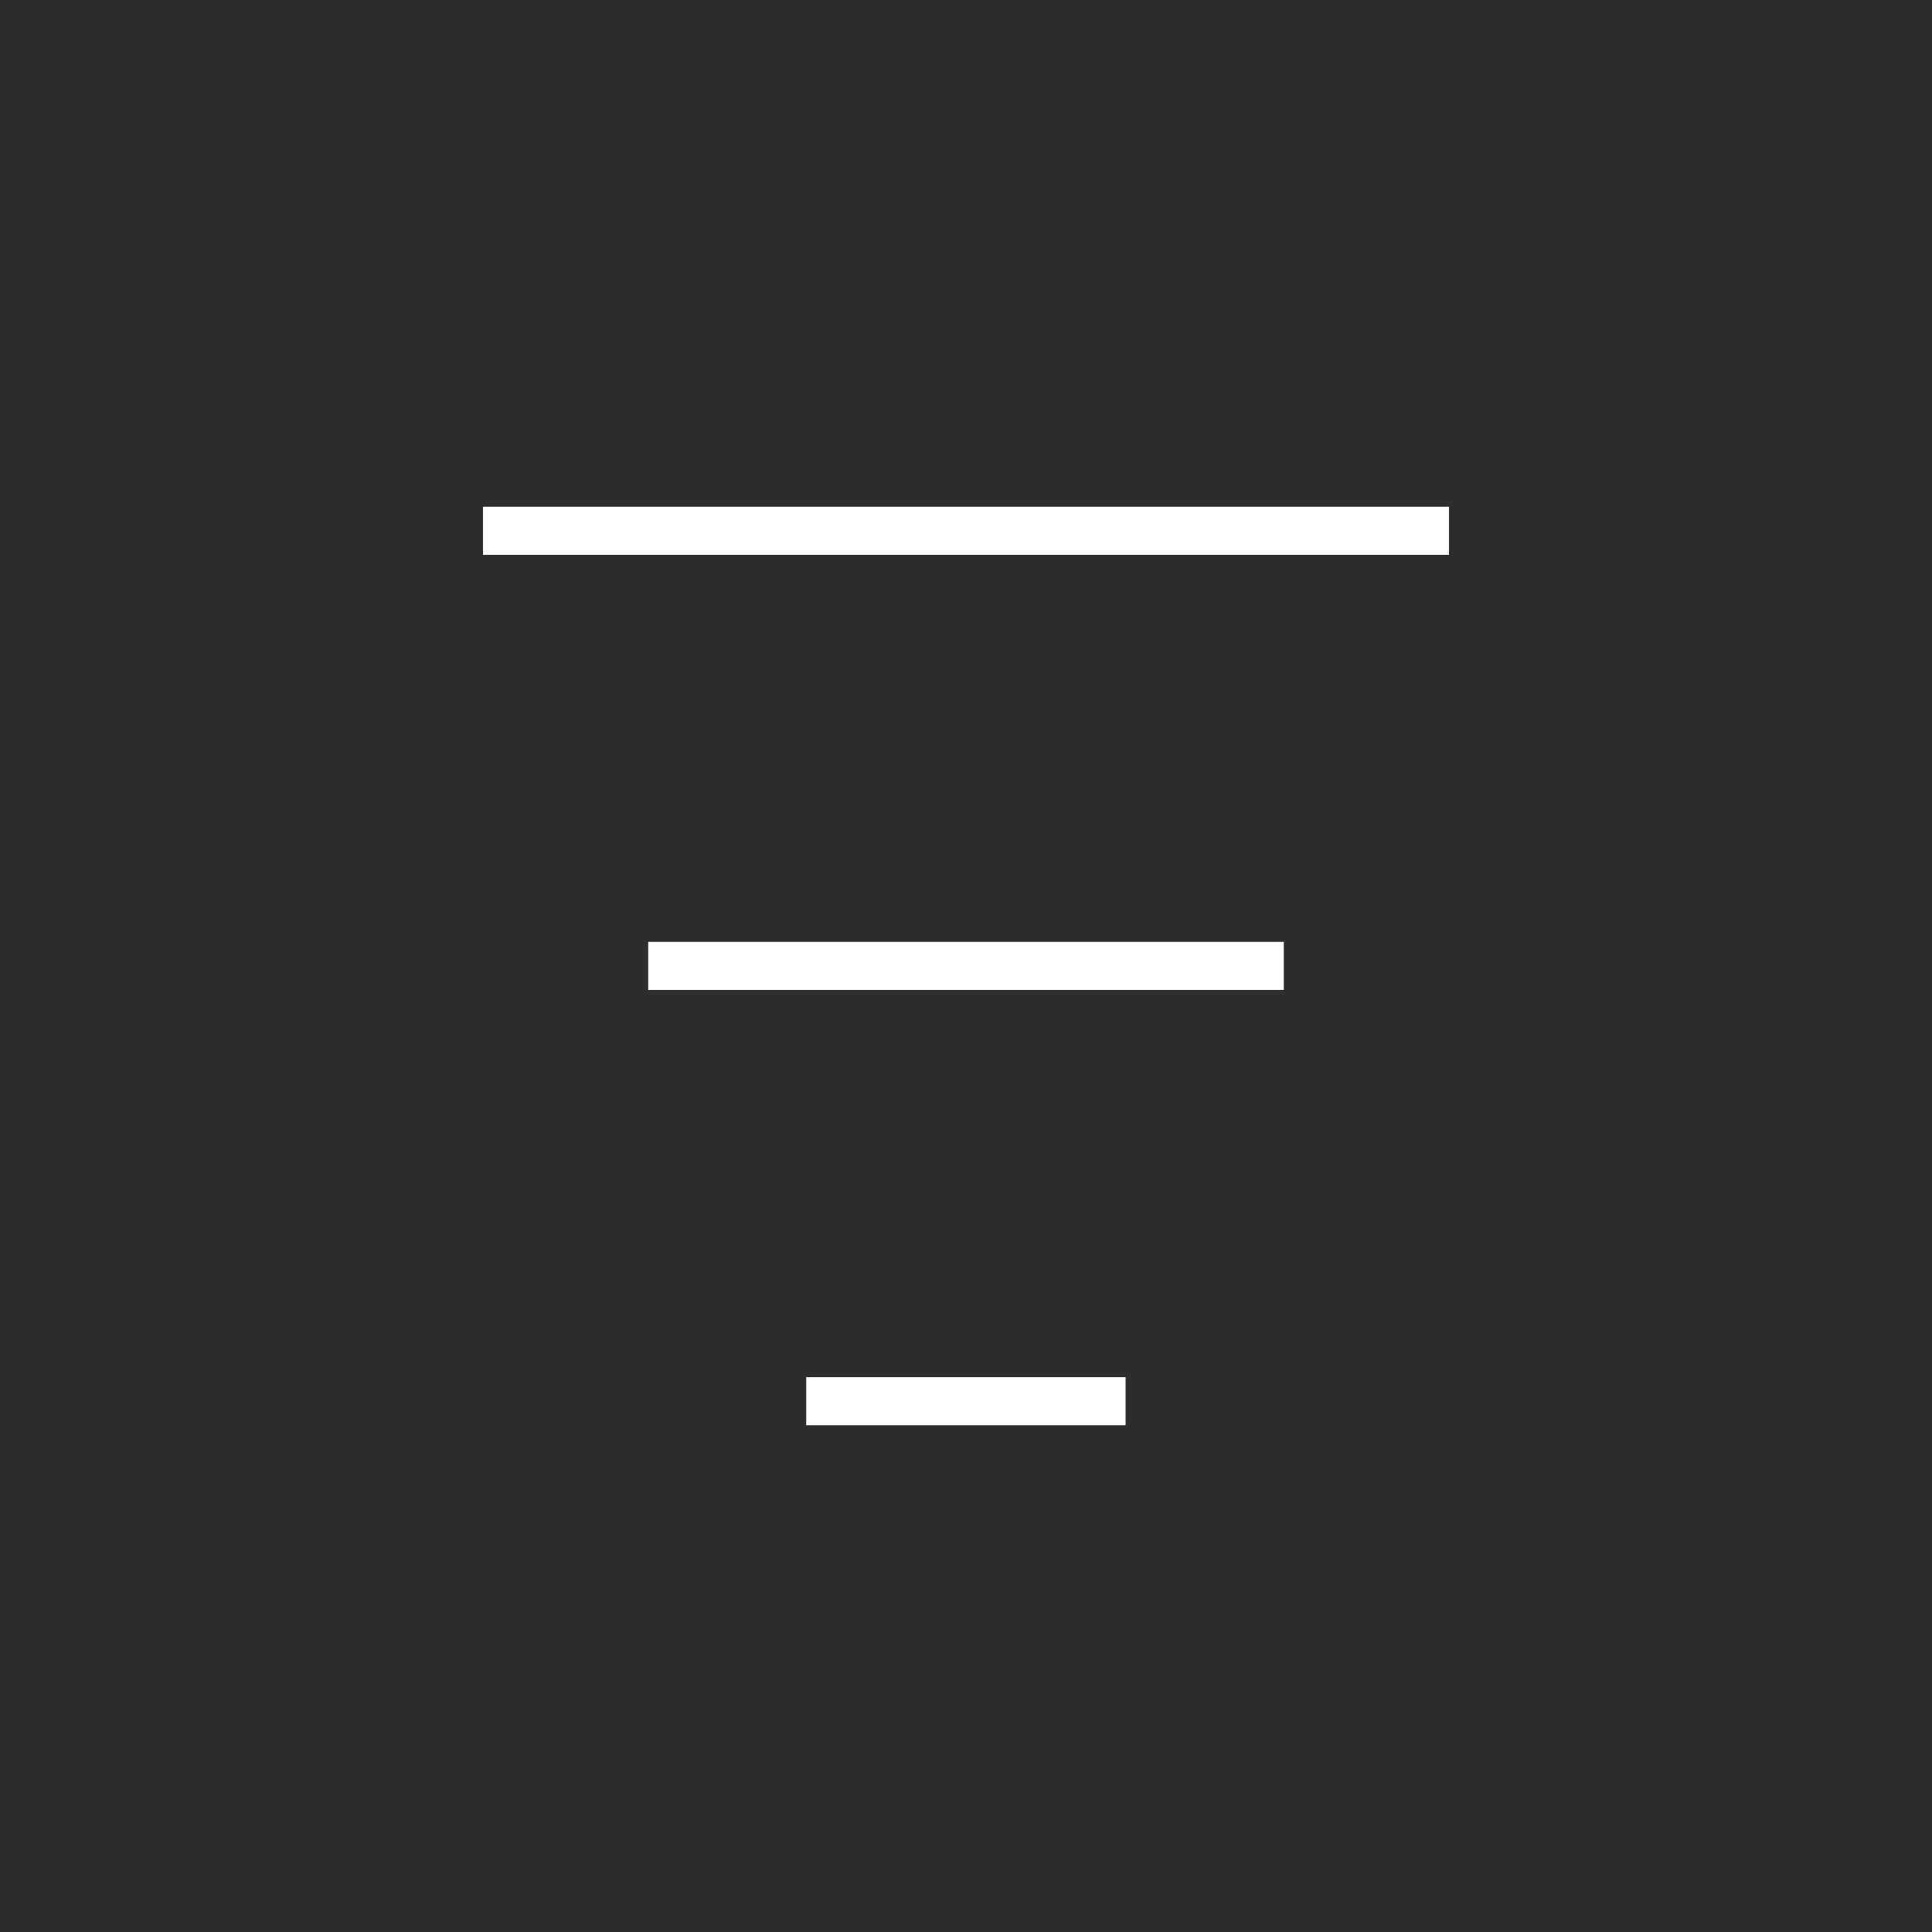 <svg xmlns="http://www.w3.org/2000/svg" version="1.1" xmlns:xlink="http://www.w3.org/1999/xlink" width="1000" height="1000"><rect width="100%" height="100%" fill="#808080" stroke="none"/><svg id="SvgjsSvg1005" xmlns="http://www.w3.org/2000/svg" version="1.1" viewBox="0 0 1000 1000">
  <!-- Generator: Adobe Illustrator 29.5.1, SVG Export Plug-In . SVG Version: 2.1.0 Build 141)  -->
  <defs>
    <style>
      .st0 {
        fill: #fff;
      }

      .st1 {
        fill: #2d2d2d;
      }
    </style>
  </defs>
  <rect class="st1" y="0" width="1000" height="1000"></rect>
  <path class="st0" d="M250,287.2v-24.9h500v24.9H250ZM335.5,512.4v-24.9h329v24.9h-329ZM417.3,737.7v-24.9h165.3v24.9h-165.3Z"></path>
</svg><style>@media (prefers-color-scheme: light) { :root { filter: none; } }
@media (prefers-color-scheme: dark) { :root { filter: none; } }
</style></svg>